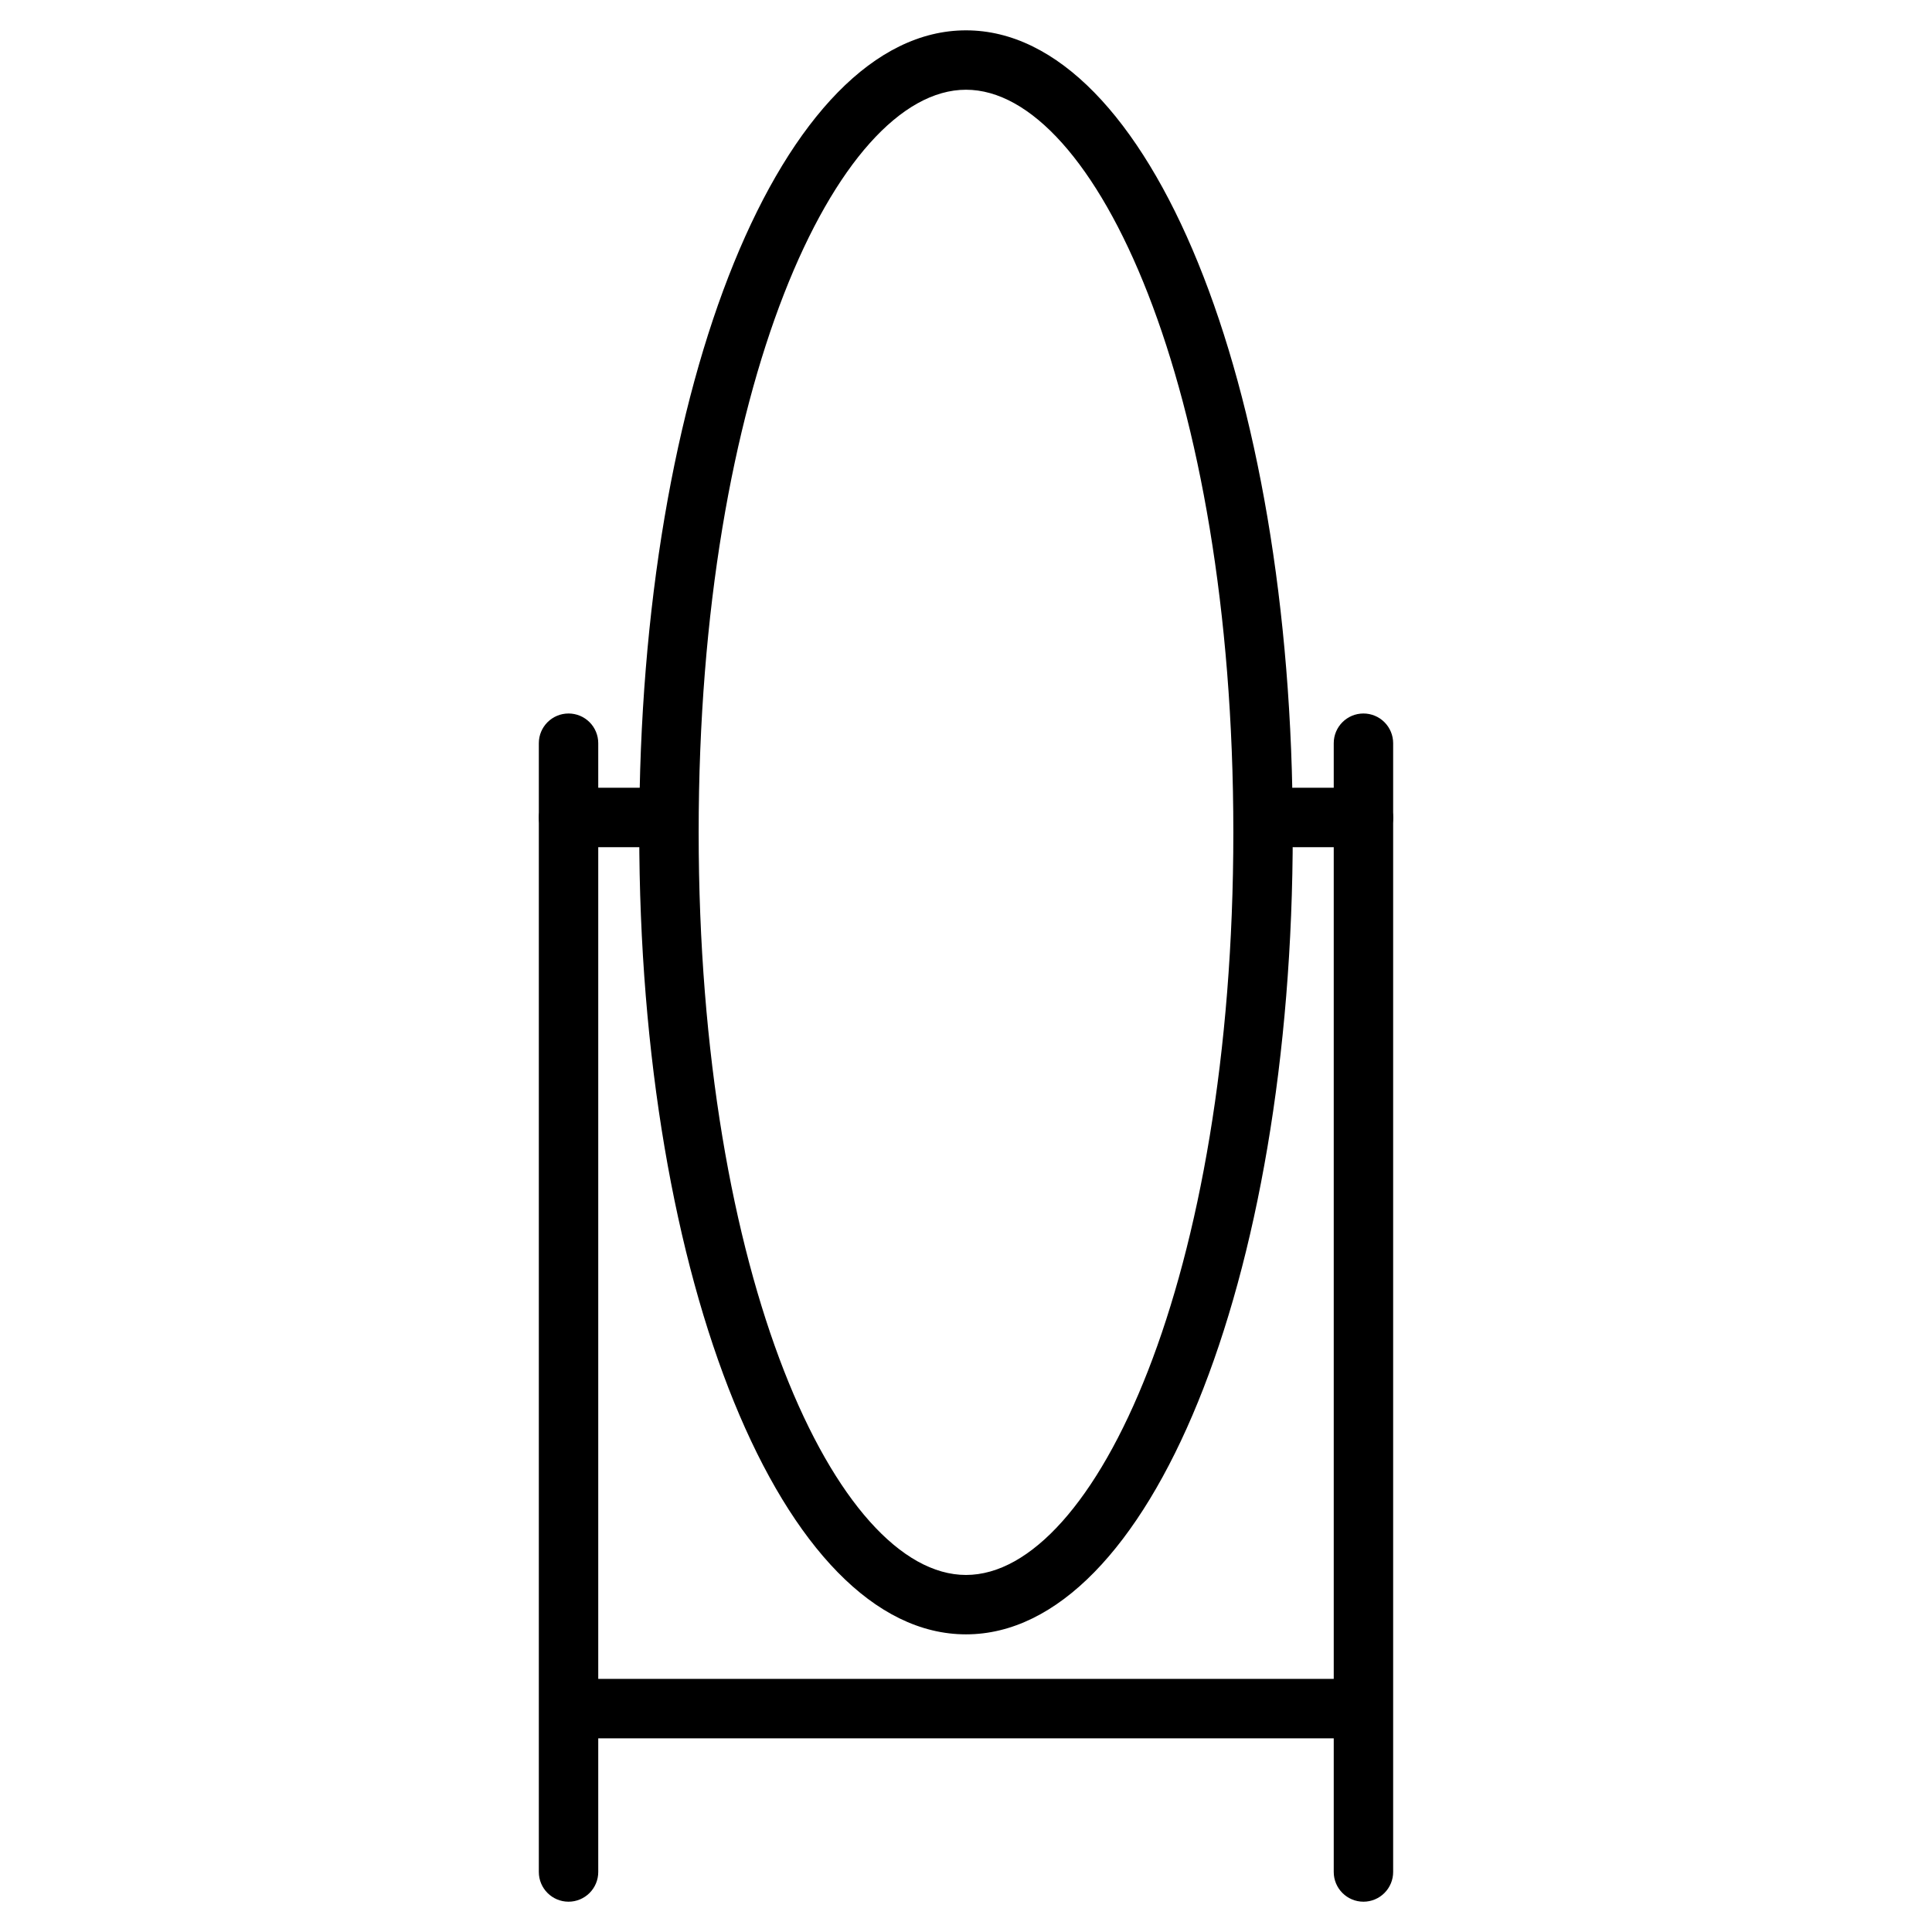 <?xml version="1.0" encoding="UTF-8"?>
<!-- Uploaded to: SVG Repo, www.svgrepo.com, Generator: SVG Repo Mixer Tools -->
<svg fill="#000000" width="800px" height="800px" version="1.1" viewBox="144 144 512 512" xmlns="http://www.w3.org/2000/svg">
 <g>
  <path d="m505.33 647.97c-4.348 0-7.875-3.527-7.875-7.875v-299.14c0-4.348 3.527-7.871 7.875-7.871 2.086 0 4.09 0.828 5.562 2.305 1.477 1.477 2.309 3.481 2.309 5.566v299.14c0 2.09-0.832 4.09-2.309 5.566-1.473 1.477-3.477 2.309-5.562 2.309z"/>
  <path d="m294.67 647.97c-4.348 0-7.875-3.527-7.875-7.875v-299.14c0-4.348 3.527-7.871 7.875-7.871 2.086 0 4.09 0.828 5.566 2.305 1.477 1.477 2.305 3.481 2.305 5.566v299.14c0 2.09-0.828 4.09-2.305 5.566-1.477 1.477-3.481 2.309-5.566 2.309z"/>
  <path d="m315.14 368.51h-20.465c-4.348 0-7.875-3.527-7.875-7.875 0.086-4.312 3.562-7.785 7.875-7.871h20.469-0.004c4.312 0.086 7.789 3.559 7.875 7.871 0 2.09-0.832 4.09-2.309 5.566s-3.477 2.309-5.566 2.309z"/>
  <path d="m505.33 368.51h-18.578c-4.348 0-7.875-3.527-7.875-7.875 0-4.348 3.527-7.871 7.875-7.871h18.578c4.309 0.086 7.785 3.559 7.871 7.871 0 2.09-0.832 4.09-2.309 5.566-1.473 1.477-3.477 2.309-5.562 2.309z"/>
  <path d="m499.97 604.67h-199.95c-4.348 0-7.871-3.523-7.871-7.871 0.082-4.312 3.559-7.789 7.871-7.875h199.95c4.312 0.086 7.789 3.562 7.871 7.875 0 2.086-0.828 4.09-2.305 5.566-1.477 1.473-3.477 2.305-5.566 2.305z"/>
  <path d="m400 577.12c-48.492 0-86.594-93.363-86.594-212.54 0-119.18 38.102-212.54 86.594-212.54s86.594 93.363 86.594 212.54c-0.004 119.18-38.105 212.54-86.594 212.54zm0-409.34c-34.164 0-70.848 78.719-70.848 196.8s36.684 196.8 70.848 196.8 70.848-78.719 70.848-196.8-36.684-196.8-70.848-196.8z"/>
 </g>
</svg>